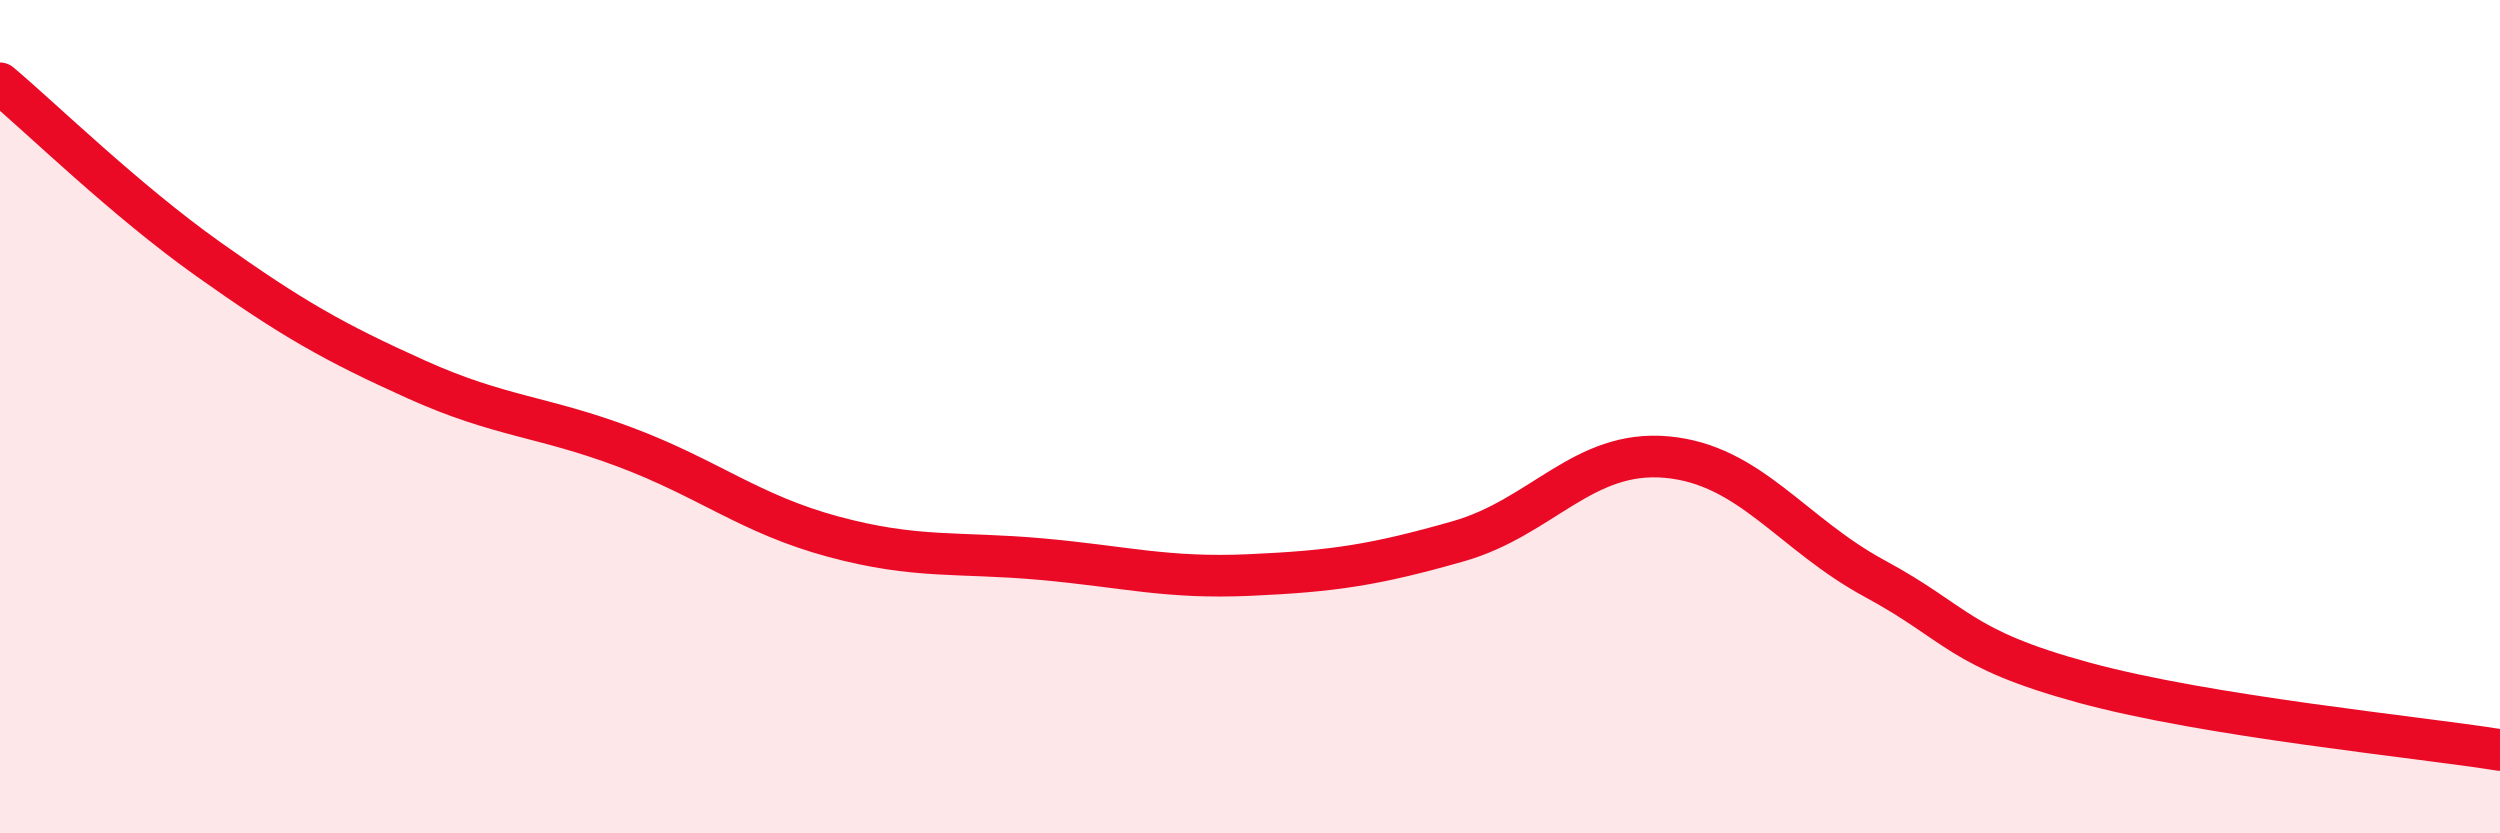 
    <svg width="60" height="20" viewBox="0 0 60 20" xmlns="http://www.w3.org/2000/svg">
      <path
        d="M 0,2 C 1,2.84 3,4.8 5,6.22 C 7,7.64 8,8.21 10,9.11 C 12,10.01 13,9.98 15,10.73 C 17,11.48 18,12.34 20,12.88 C 22,13.42 23,13.24 25,13.42 C 27,13.6 28,13.89 30,13.8 C 32,13.71 33,13.56 35,12.99 C 37,12.42 38,10.79 40,10.97 C 42,11.15 43,12.81 45,13.89 C 47,14.97 47,15.56 50,16.38 C 53,17.2 58,17.68 60,18L60 20L0 20Z"
        fill="#EB0A25"
        opacity="0.1"
        stroke-linecap="round"
        stroke-linejoin="round"
      />
      <path
        d="M 0,2 C 1,2.84 3,4.8 5,6.22 C 7,7.64 8,8.21 10,9.11 C 12,10.01 13,9.98 15,10.73 C 17,11.48 18,12.34 20,12.88 C 22,13.42 23,13.24 25,13.42 C 27,13.6 28,13.89 30,13.8 C 32,13.71 33,13.56 35,12.99 C 37,12.42 38,10.79 40,10.97 C 42,11.15 43,12.81 45,13.89 C 47,14.97 47,15.56 50,16.38 C 53,17.2 58,17.68 60,18"
        stroke="#EB0A25"
        stroke-width="1"
        fill="none"
        stroke-linecap="round"
        stroke-linejoin="round"
      />
    </svg>
  
